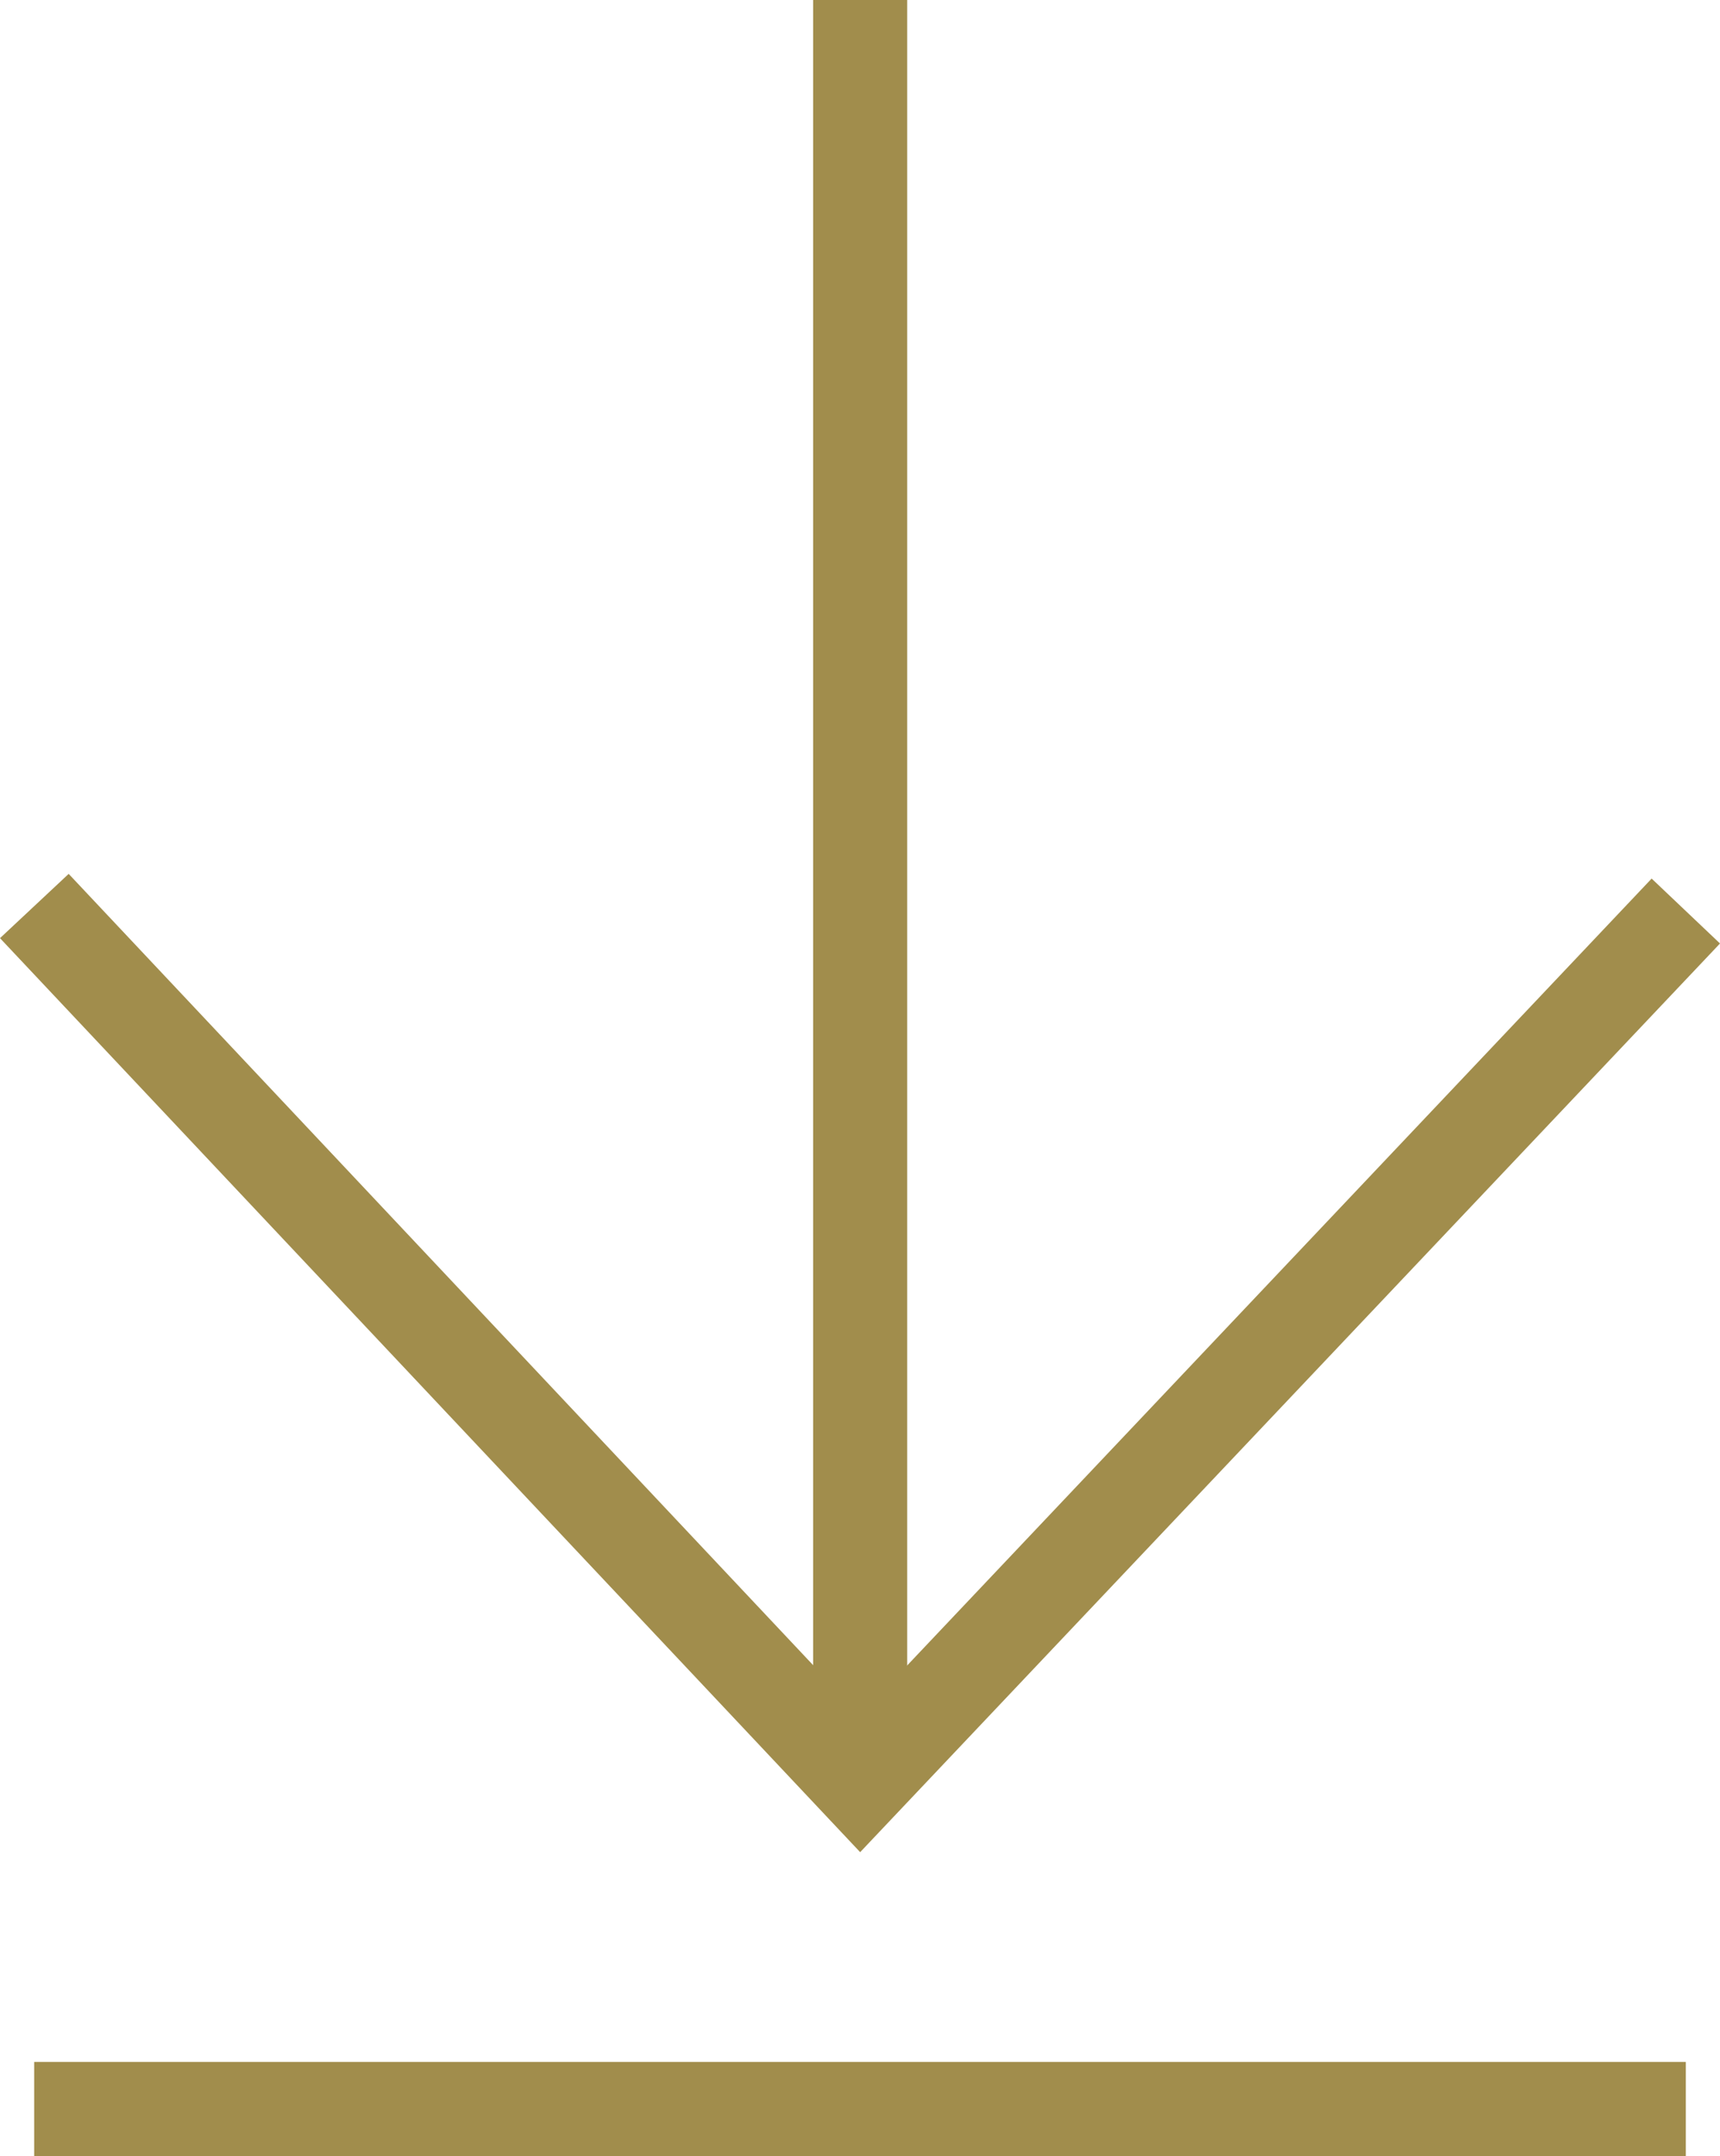 <svg xmlns="http://www.w3.org/2000/svg" viewBox="0 0 54.85 68.76" width="54.85" height="68.76"><polygon points="27.43 59.07 0 29.92 2.19 27.87 27.43 54.7 52.67 28.02 54.85 30.09 27.43 59.07" fill="#a18d4c"></polygon><rect x="25.93" width="3" height="56.89" fill="#a18d4c"></rect><rect x="1.09" y="65.76" width="52.67" height="3" fill="#a18d4c"></rect></svg>